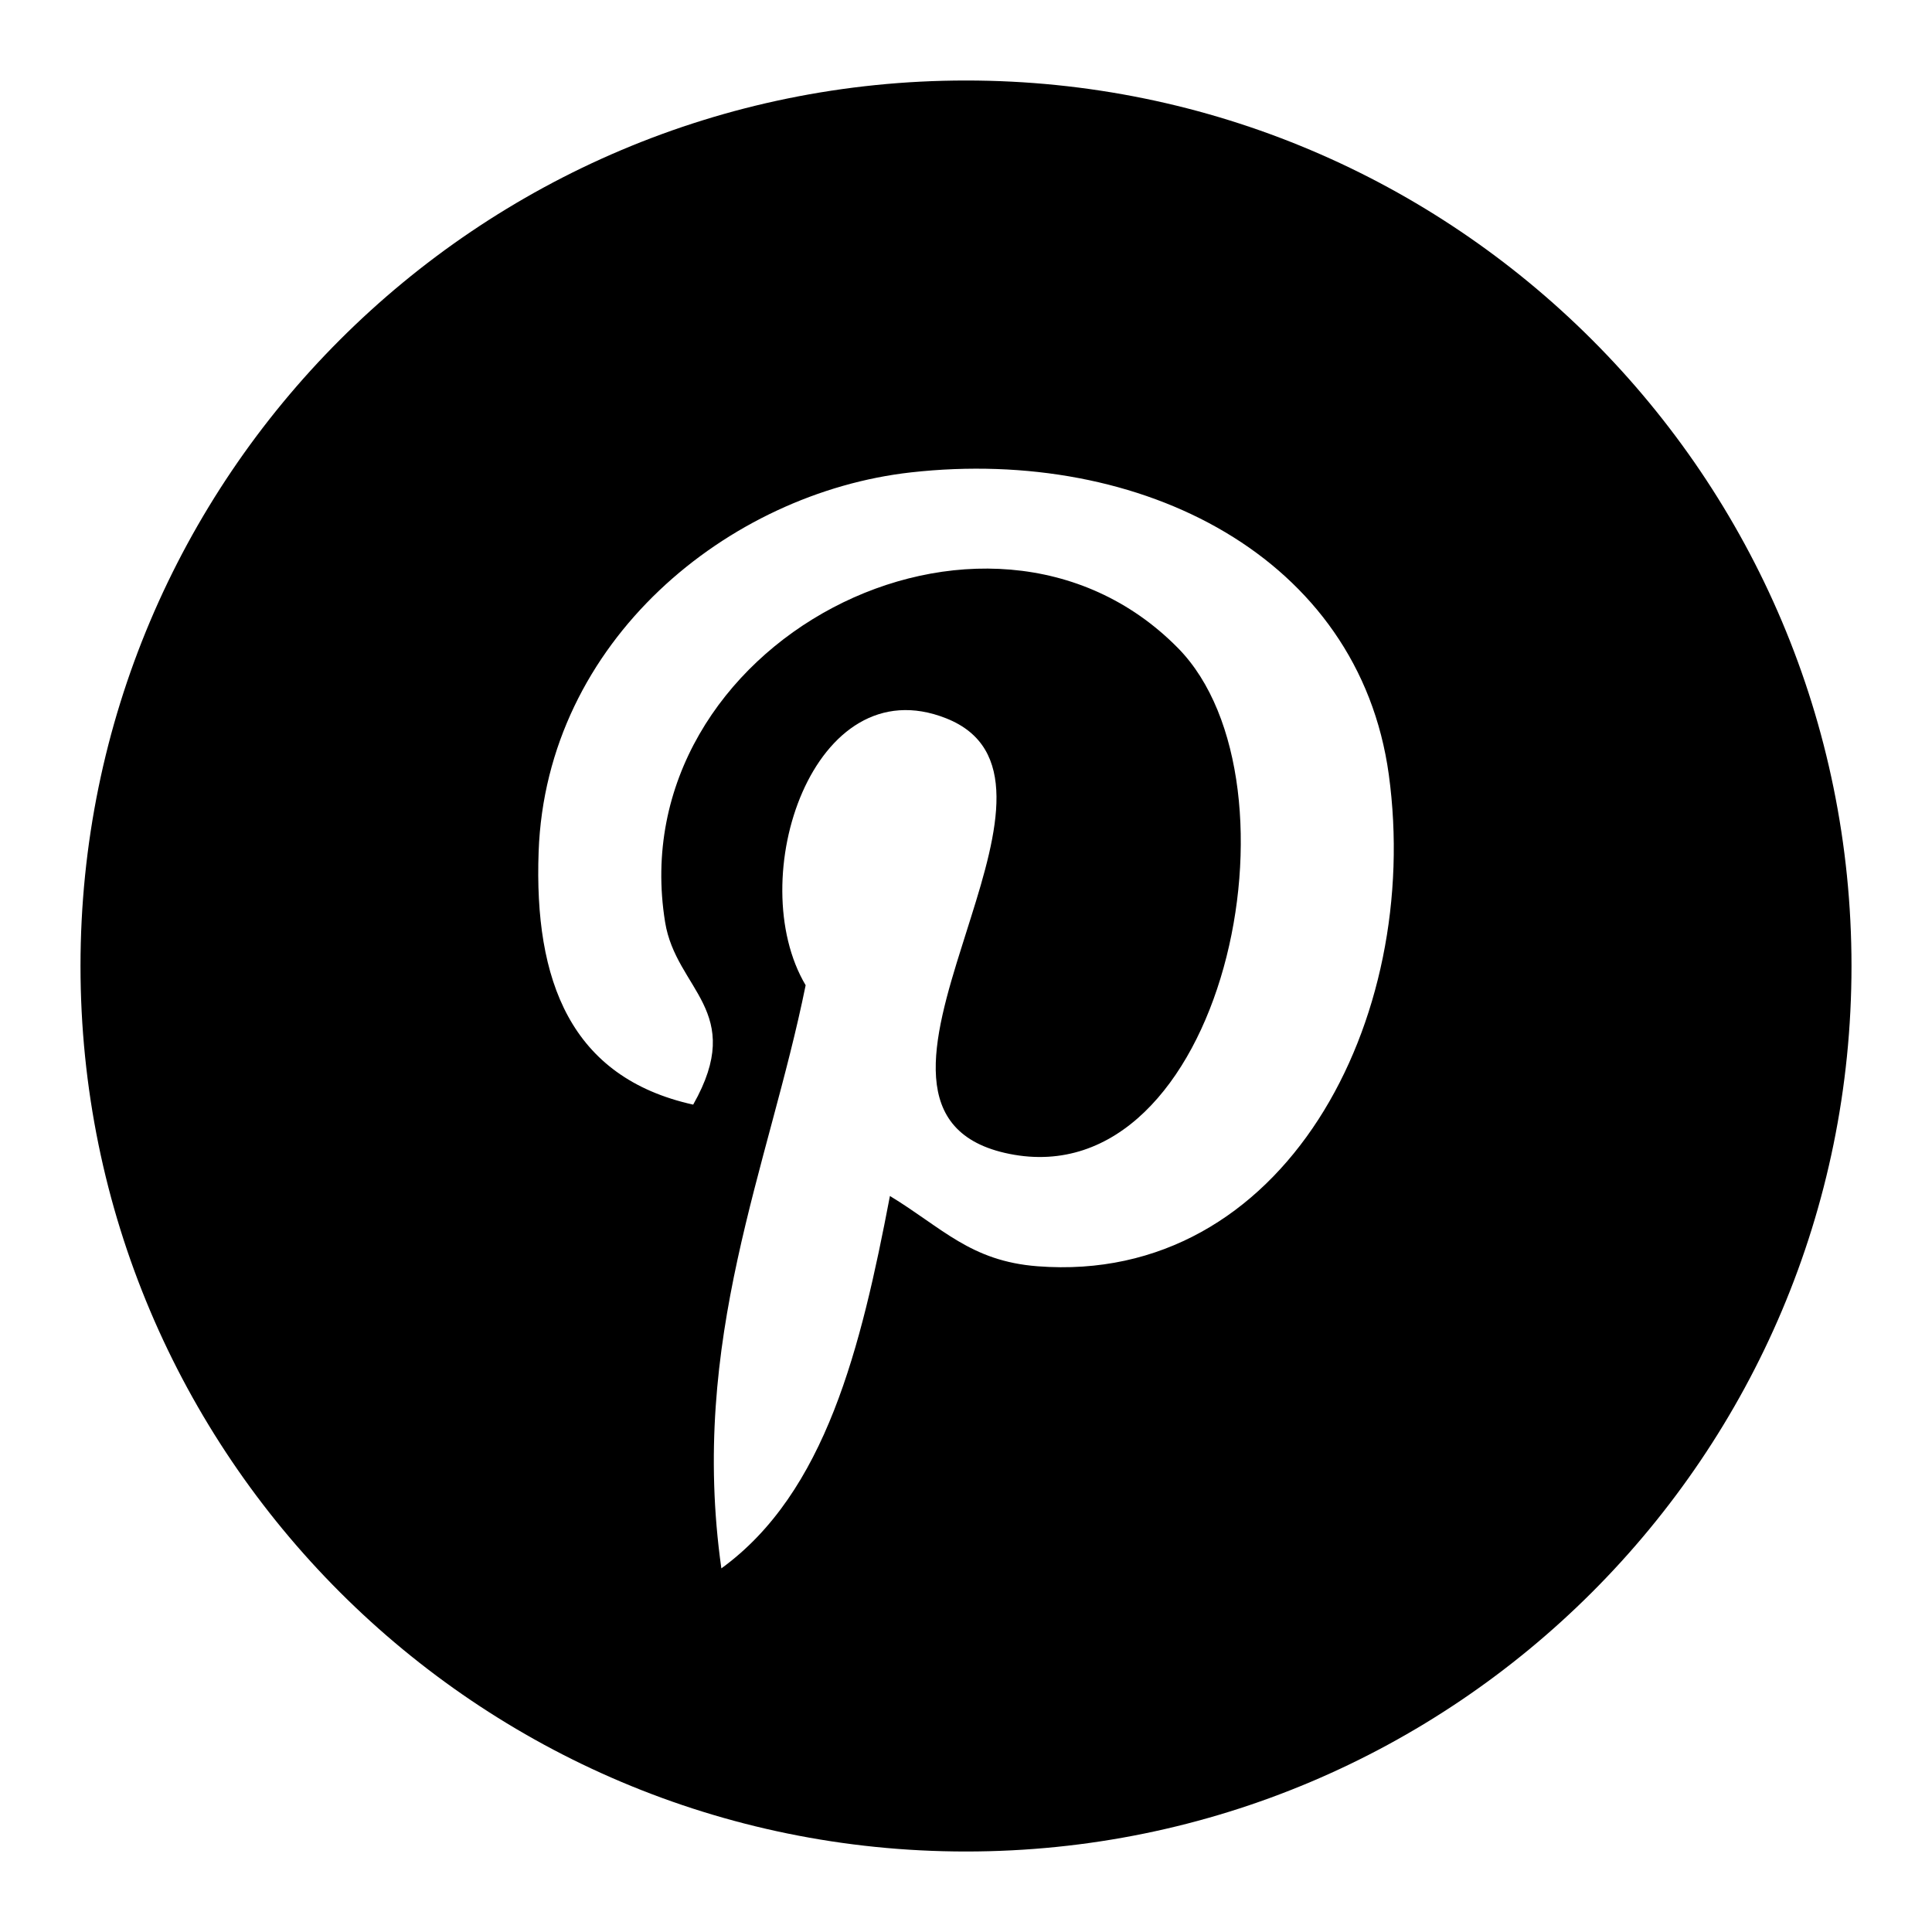 <svg width="24" height="24" viewBox="0 0 24 24" fill="none" xmlns="http://www.w3.org/2000/svg">
<path d="M12 1C18.075 1 23 5.925 23 12C23 18.075 18.075 23 12 23C5.925 23 1 18.075 1 12C1 5.925 5.925 1 12 1ZM17.252 9.621C16.88 6.922 14.187 5.547 11.317 5.868C9.048 6.122 6.785 7.958 6.691 10.581C6.633 12.183 7.087 13.385 8.611 13.722C9.272 12.556 8.398 12.299 8.262 11.454C7.703 7.995 12.252 5.634 14.633 8.05C16.281 9.723 15.196 14.868 12.539 14.334C11.266 14.078 11.578 12.926 11.954 11.738L12.061 11.398C12.4 10.323 12.672 9.286 11.753 8.923C10.102 8.269 9.225 10.921 10.008 12.239C9.549 14.505 8.56 16.64 8.961 19.483C10.258 18.541 10.696 16.738 11.055 14.857C11.707 15.253 12.056 15.666 12.888 15.73C15.956 15.967 17.67 12.668 17.252 9.621Z" fill="black"/>
</svg>
